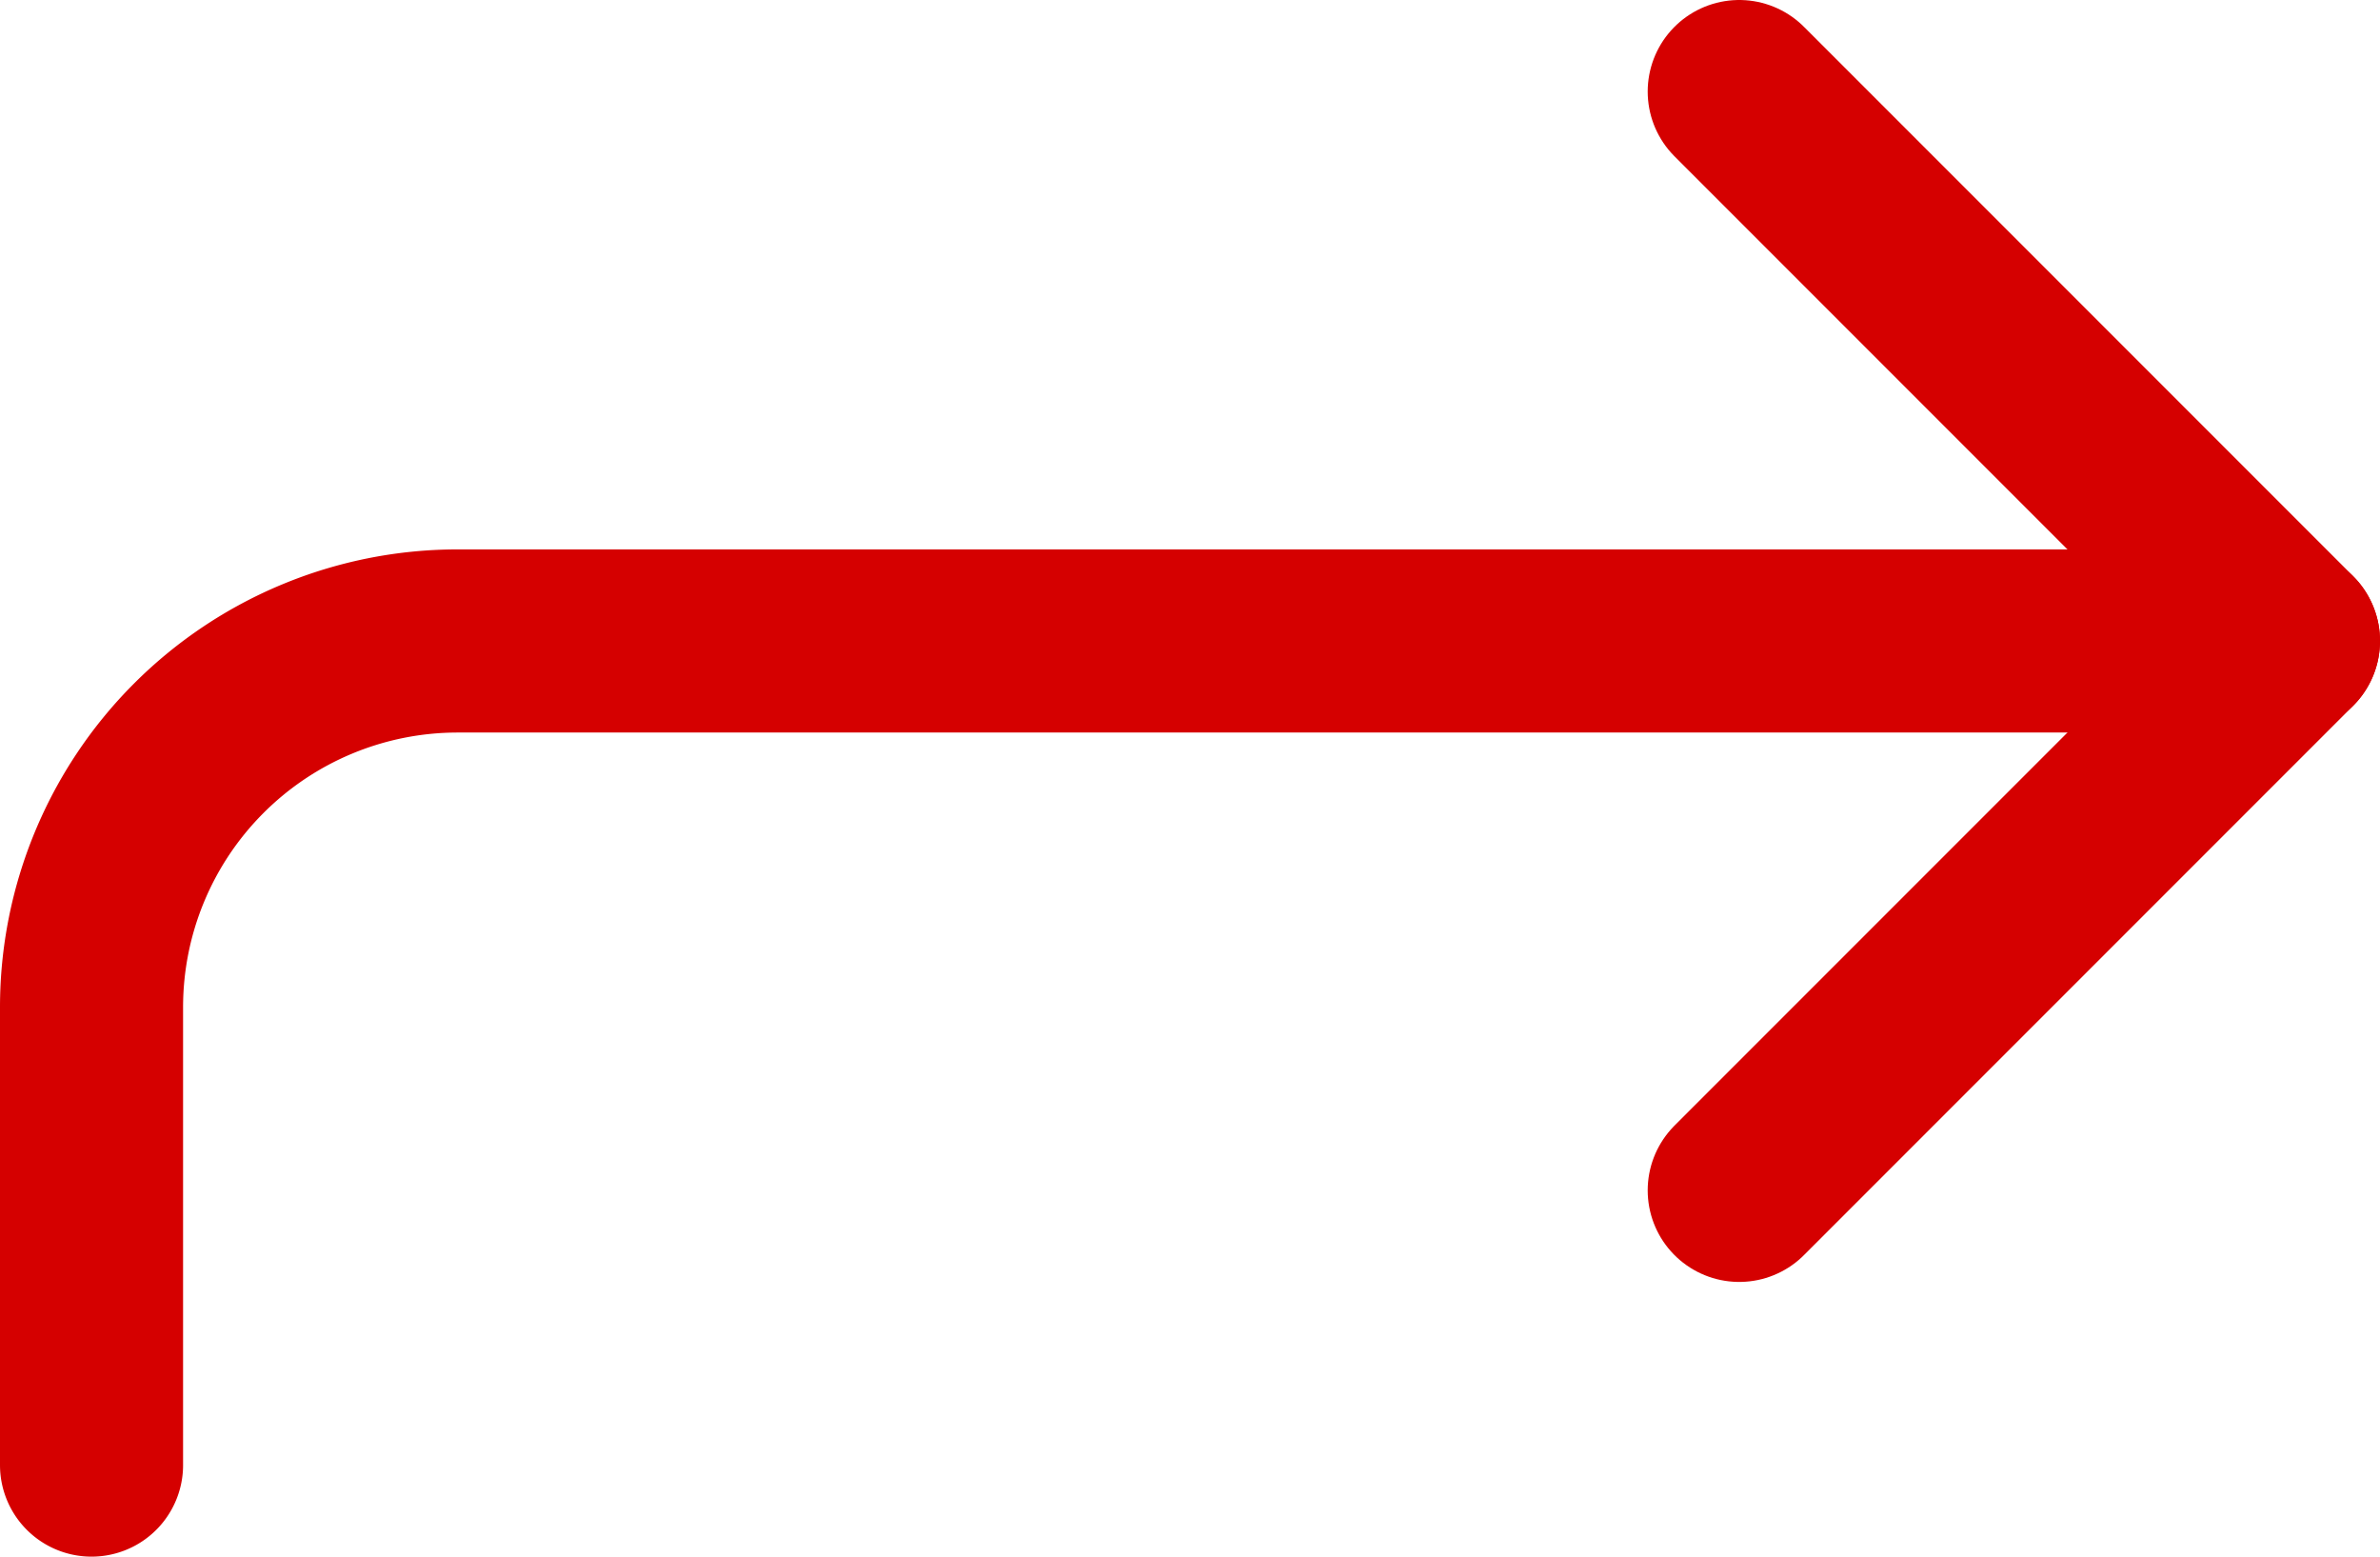 <svg width="26" height="17" xmlns="http://www.w3.org/2000/svg"><g stroke="#D50000" stroke-width="2" fill="none" fill-rule="evenodd" stroke-linecap="round" stroke-linejoin="round"><path d="M1 16v-5a4 4 0 014-4h20"/><path d="M19 1l6 6-6 6"/></g></svg>